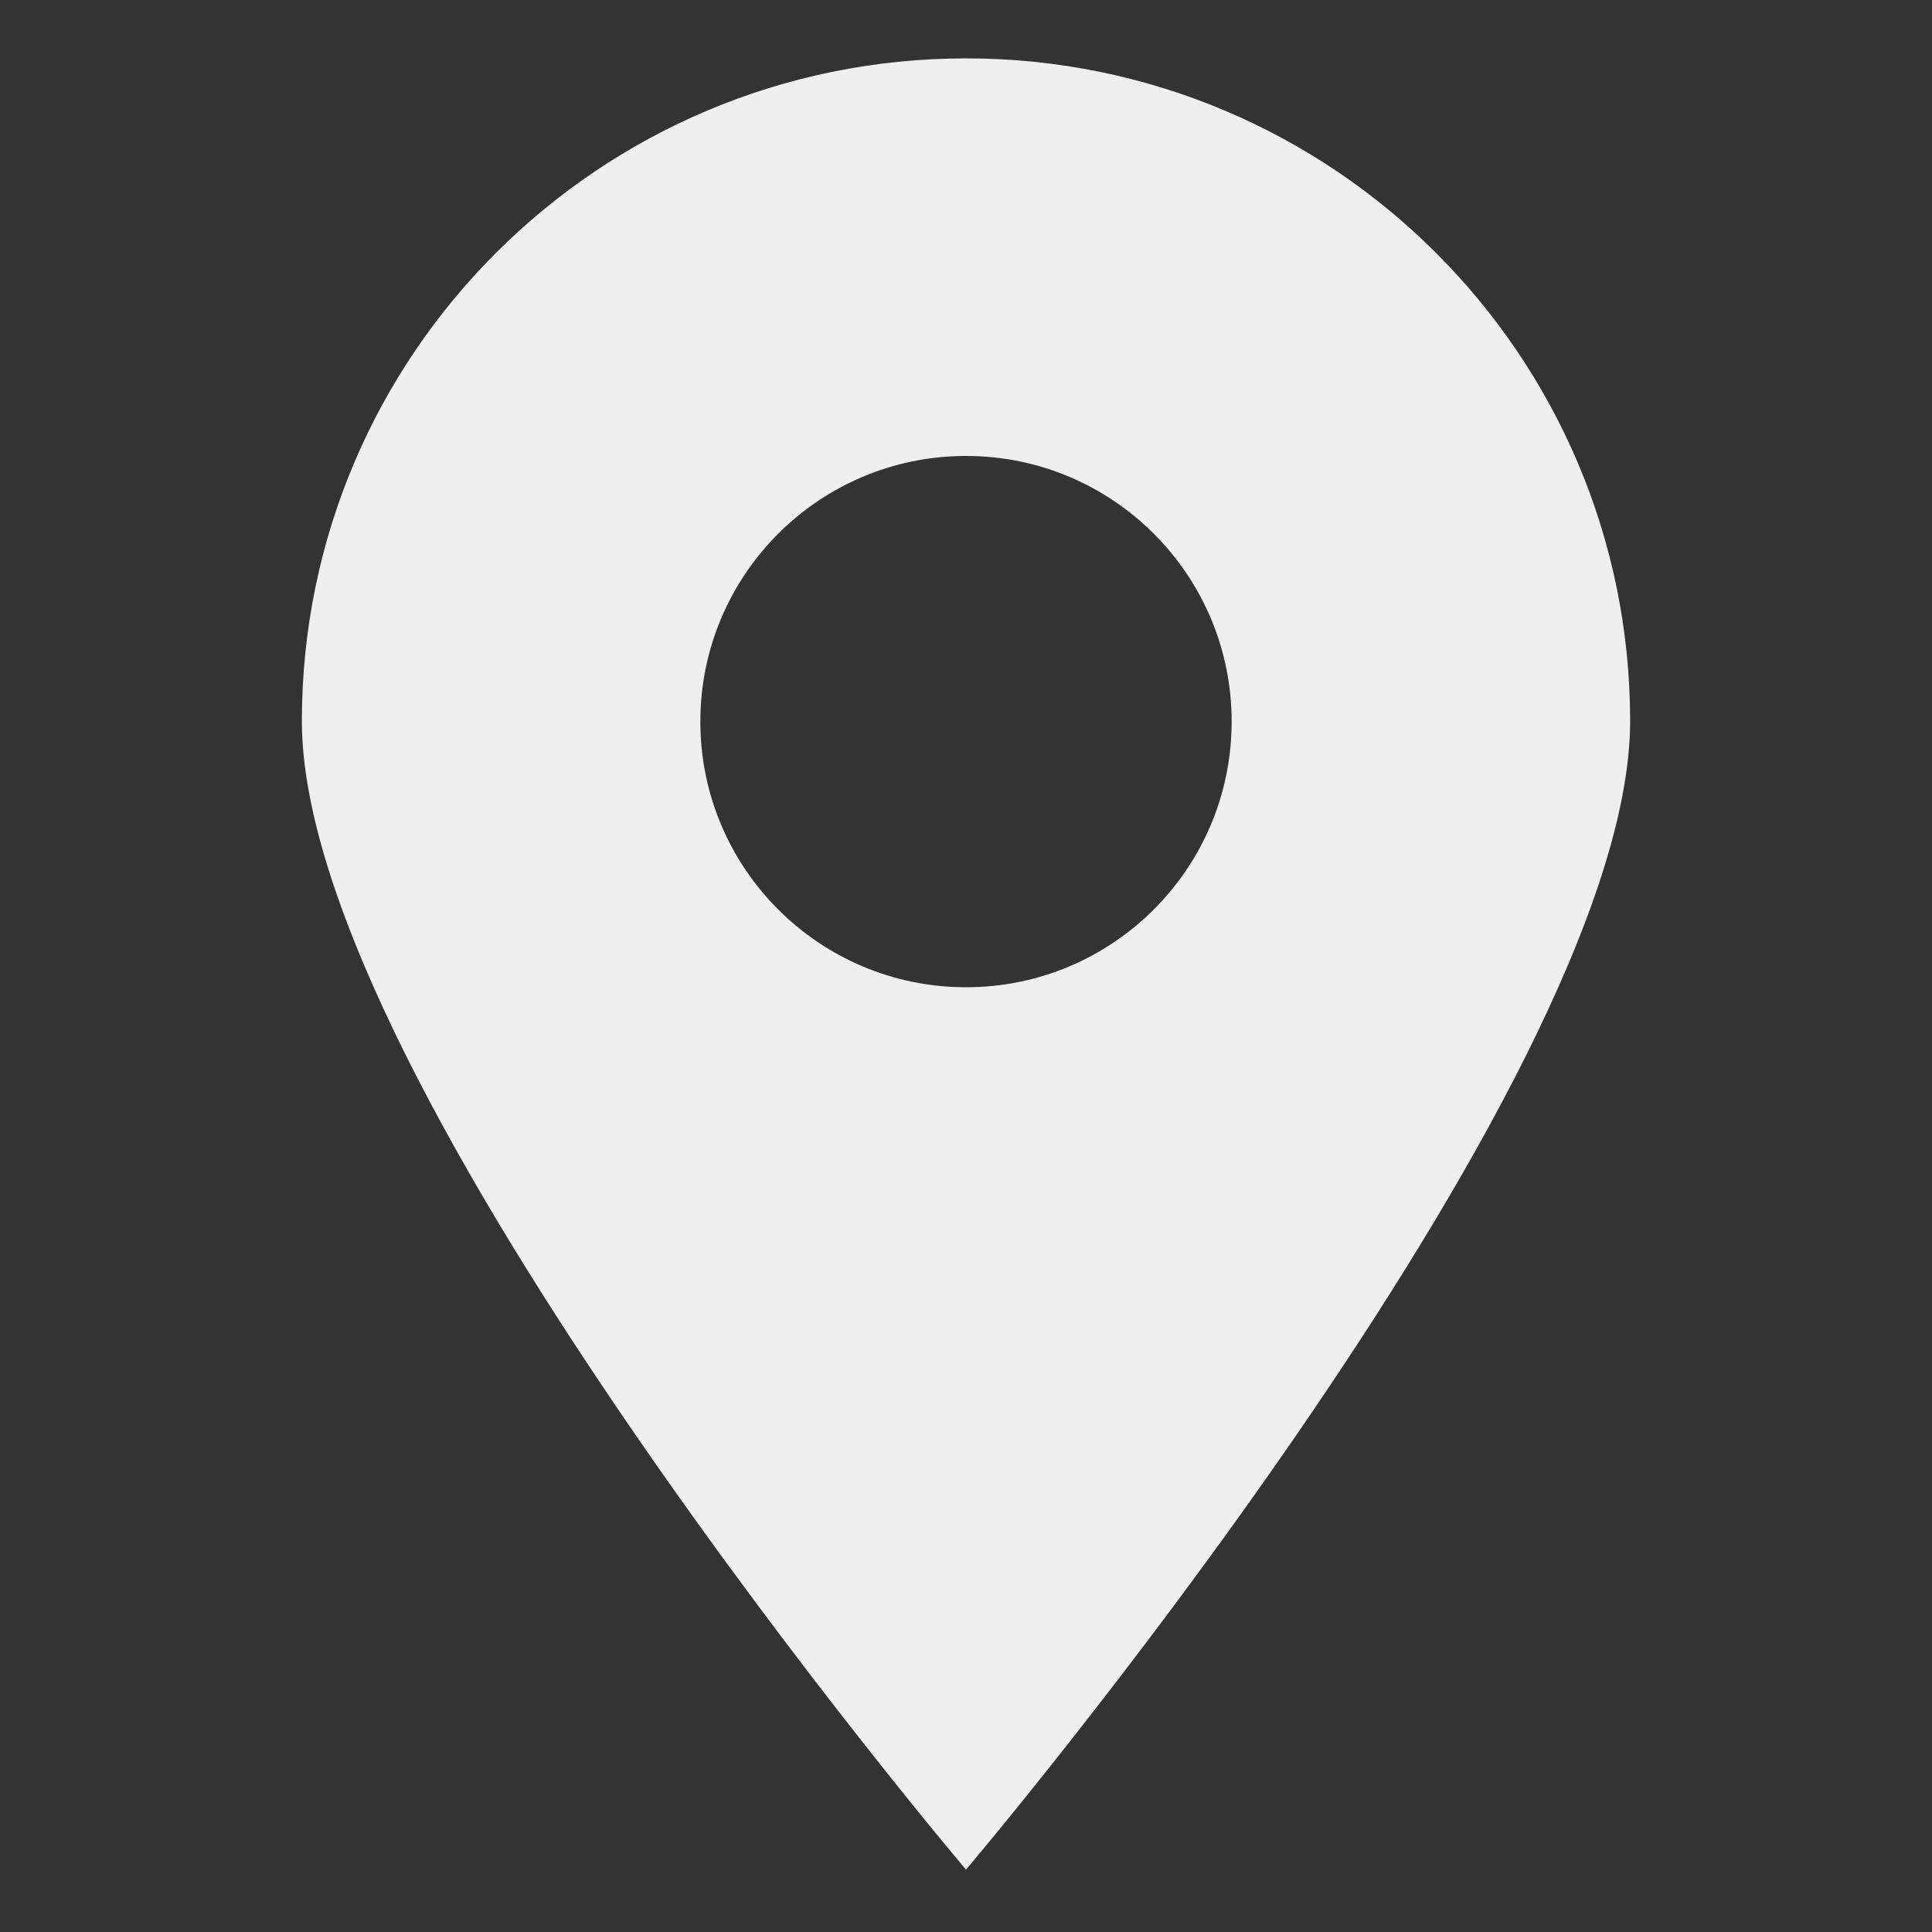 <?xml version="1.0" encoding="UTF-8"?> <svg xmlns="http://www.w3.org/2000/svg" width="32" height="32" viewBox="0 0 32 32" fill="none"><rect x="0" y="0" width="32" height="32" fill="#333333" stroke="none"/> <path fill-rule="evenodd" clip-rule="evenodd" d="M16 30.967C16 30.967 27 18.004 27 11.942C27 5.881 22.075 0.967 16 0.967C9.925 0.967 5 5.881 5 11.942C5 18.004 16 30.967 16 30.967ZM16 16.352C18.43 16.352 20.4 14.382 20.4 11.952C20.4 9.522 18.43 7.552 16 7.552C13.57 7.552 11.6 9.522 11.6 11.952C11.6 14.382 13.57 16.352 16 16.352Z" fill="#EFEFEF"></path> </svg> 
